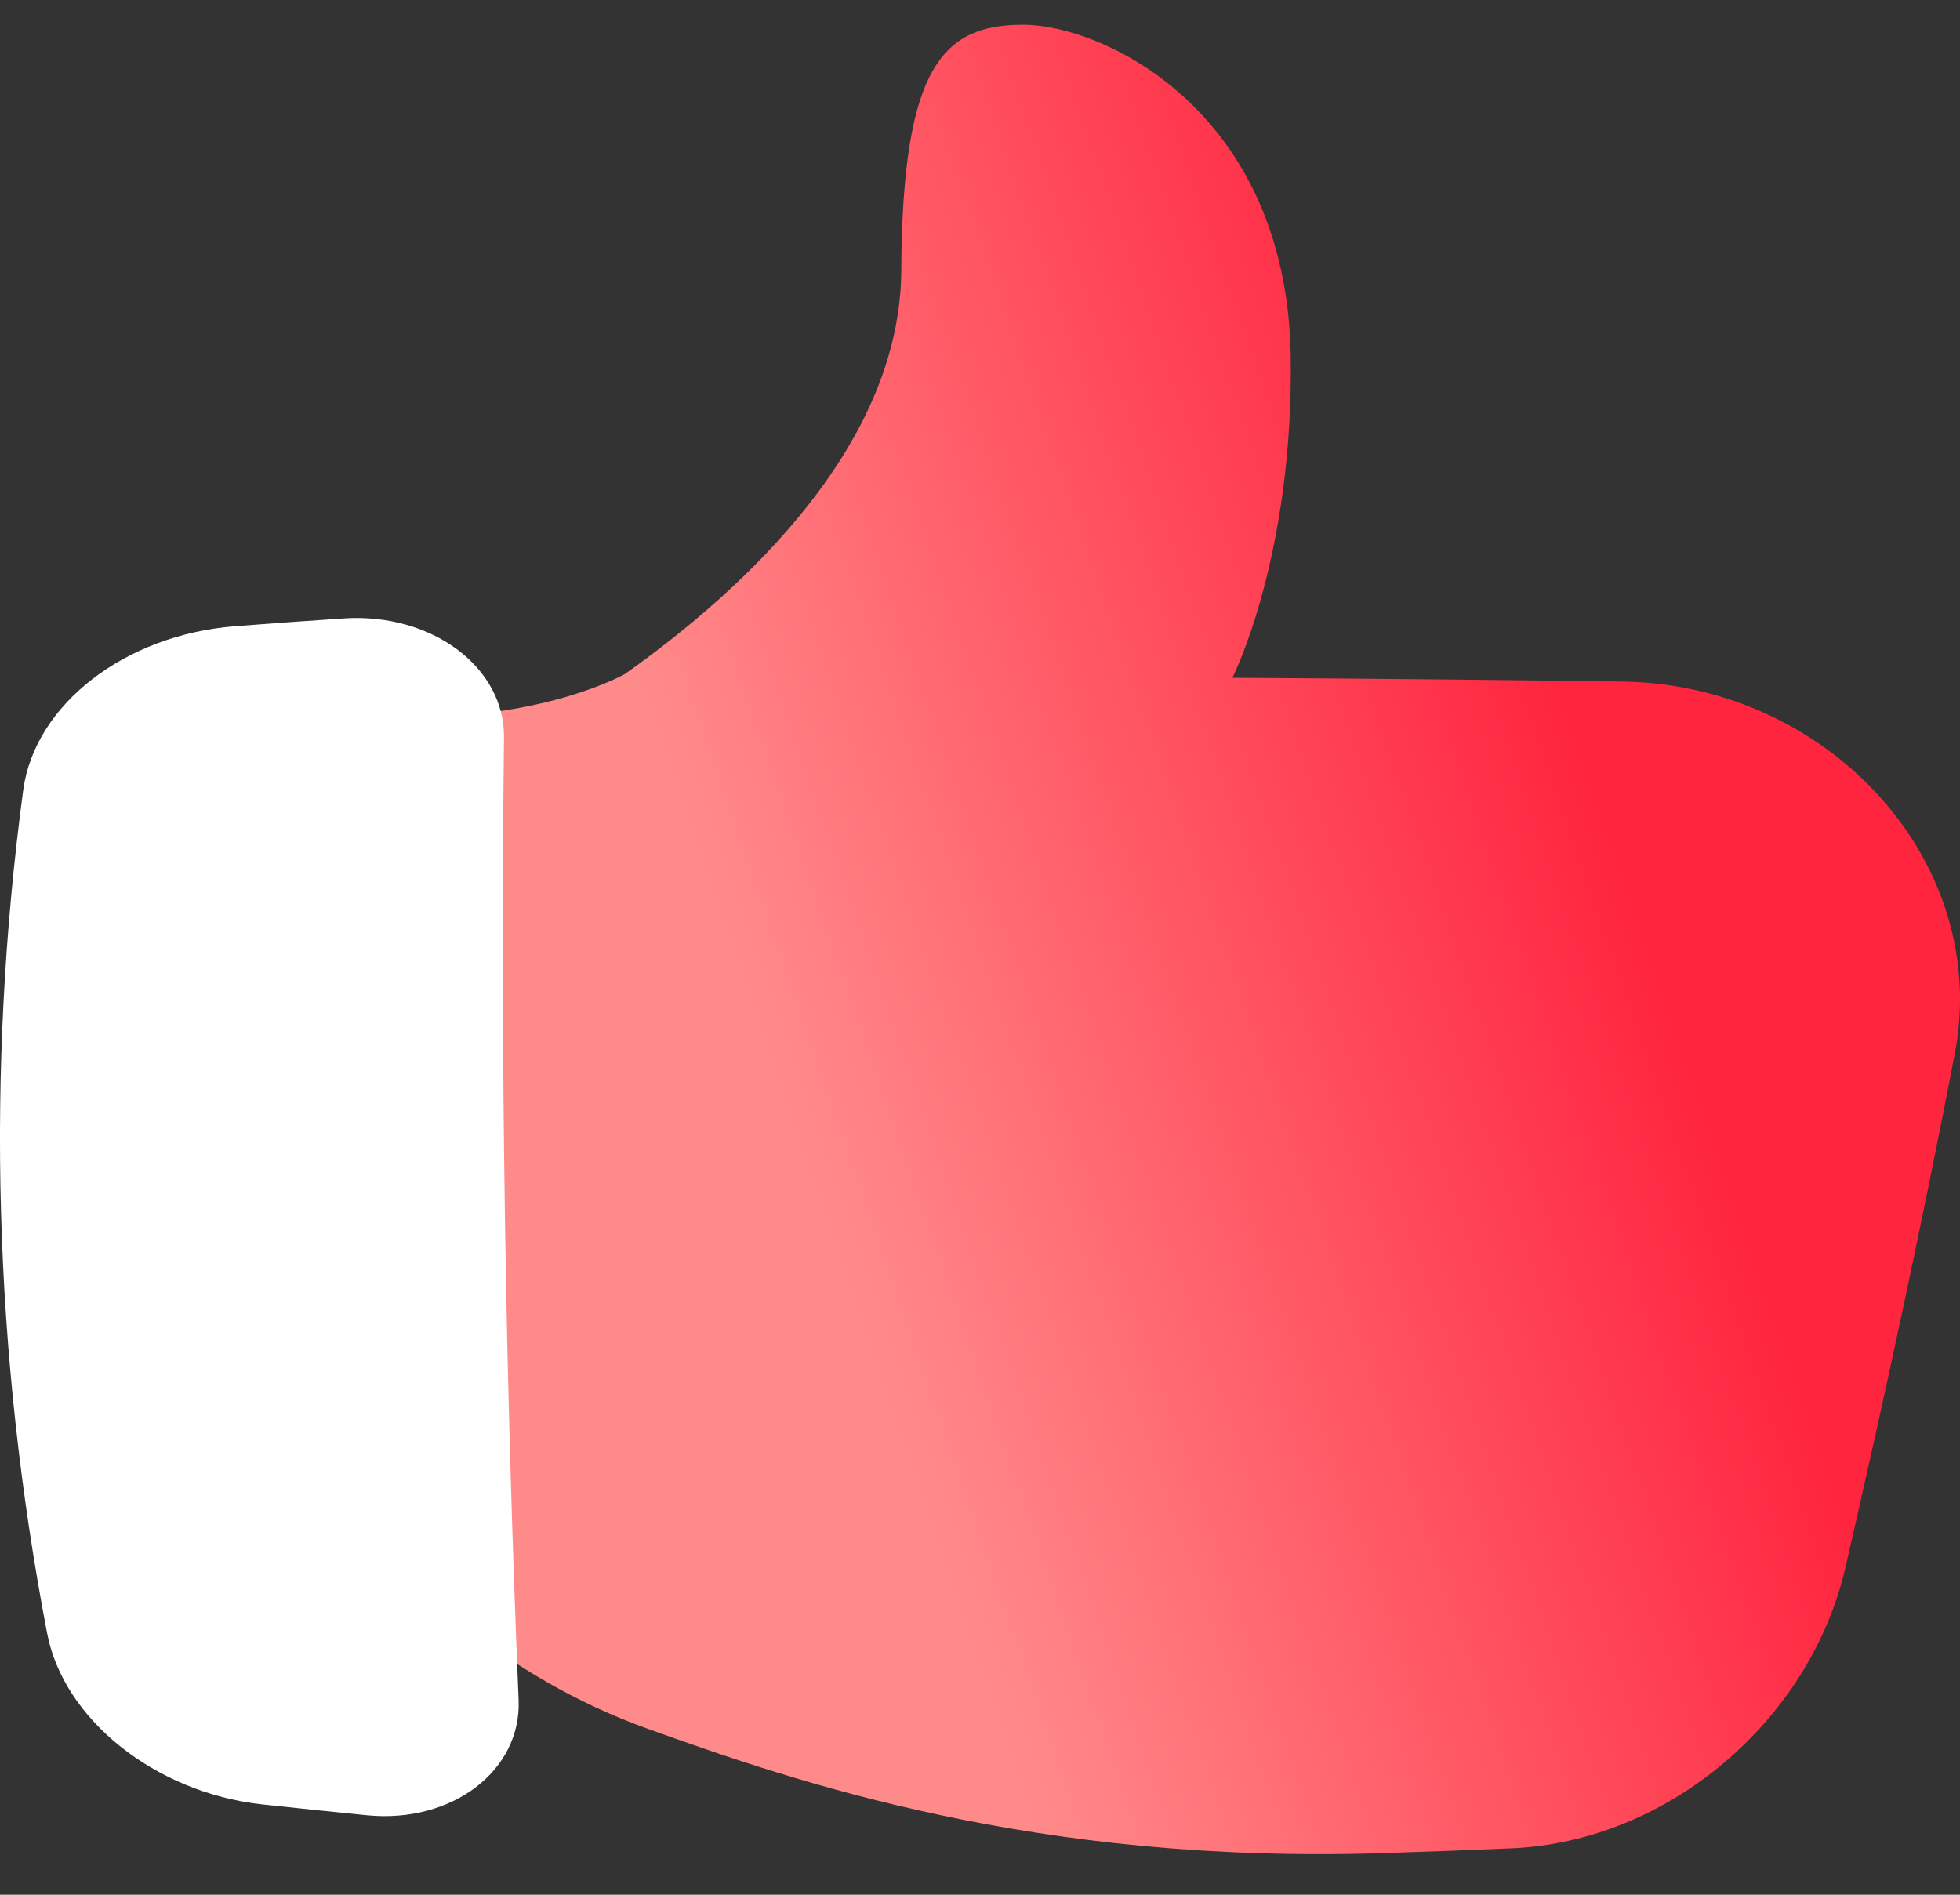 <svg xmlns="http://www.w3.org/2000/svg" width="30" height="29" viewBox="0 0 30 29" fill="none"><rect x="0" y="0" width="30" height="29" fill="#333333" stroke="none"/><path d="M24.865 10.432C22.864 10.405 20.863 10.385 18.863 10.374C18.863 10.374 19.81 8.513 19.755 5.407C19.673 1.678 16.874 0.377 15.657 0.379C14.44 0.38 13.813 1.006 13.795 4.125C13.789 6.788 11.426 8.997 9.565 10.316C9.565 10.316 8.411 10.978 6.337 10.978V24.183C6.337 24.183 7.65 25.651 9.925 26.464C12.173 27.269 15.825 28.535 21.181 28.363C21.835 28.342 22.49 28.317 23.145 28.289C25.528 28.184 27.695 26.343 28.242 24.01C28.851 21.367 29.416 18.745 29.919 16.136C30.486 13.211 28.014 10.495 24.865 10.432Z" fill="url(#paint0_linear_97_339)"></path><path d="M0.721 24.996C0.97 26.31 2.364 27.43 4 27.616C4.541 27.674 5.082 27.73 5.622 27.784C6.923 27.91 7.98 27.098 7.938 26.023C7.734 21.11 7.659 16.198 7.714 11.287C7.726 10.211 6.606 9.377 5.265 9.465C4.708 9.502 4.151 9.541 3.594 9.585C1.907 9.718 0.531 10.786 0.355 12.095C-0.22 16.387 -0.096 20.741 0.721 24.996Z" fill="white"></path><defs><linearGradient id="paint0_linear_97_339" x1="6.337" y1="0.379" x2="18.868" y2="-3.938" gradientUnits="userSpaceOnUse"><stop stop-color="#FF8A8A"></stop><stop offset="1" stop-color="#FF253F"></stop></linearGradient></defs></svg>